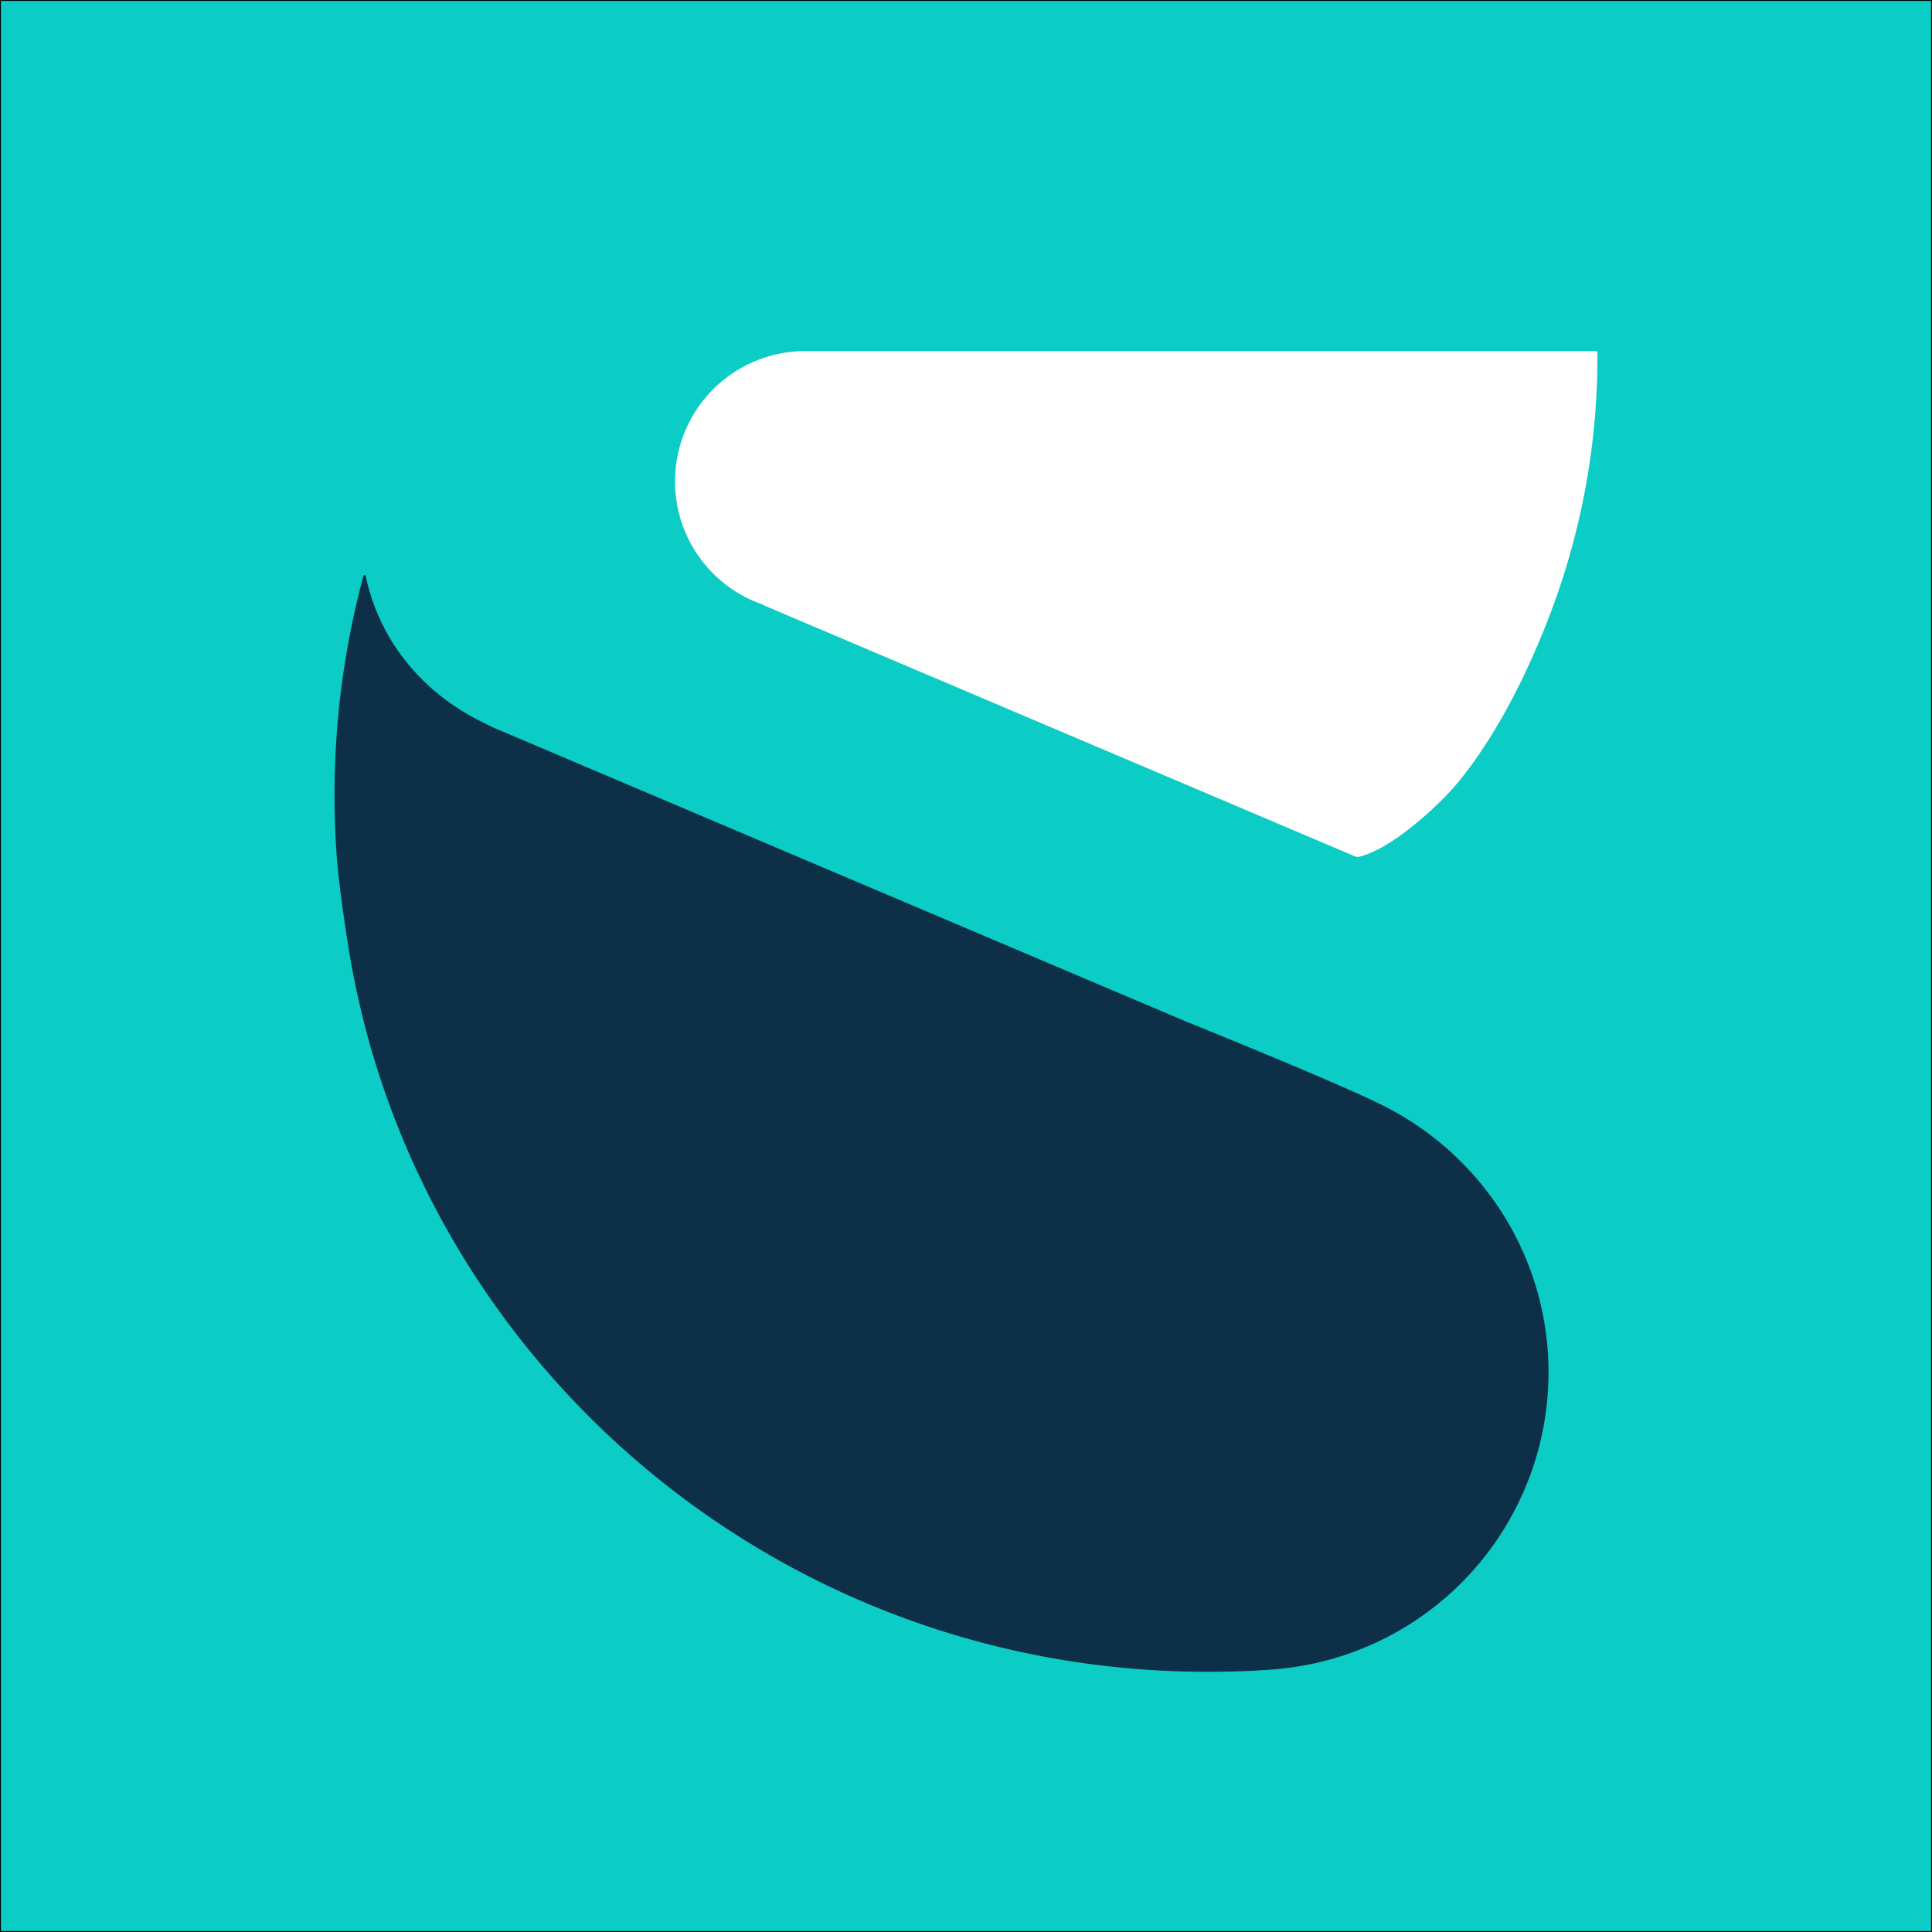 <svg width="1080" height="1080" xmlns="http://www.w3.org/2000/svg" data-name="Capa 1">

 <rect width="100%" height="100%" fill="#808080" stroke="none"/>

 <g>
  <title>Layer 1</title>
  <rect stroke="null" id="svg_6" height="1080" width="1080" y="-0" x="0" fill="#0cccc6"/>
  <path id="svg_2" fill="#0d3048" d="m865.63,767.19a166.53,166.53 0 0 1 -151.42,165.81c-13.38,1.22 -28.33,1.54 -39.33,1.54c-242.21,0 -443.06,-175.2 -480,-404.4c-2.27,-14.07 -4.77,-31.75 -6,-44s-1.88,-27.81 -1.88,-41.92a471.45,471.45 0 0 1 16.12,-122.16a0.67,0.67 0 0 1 0.69,-0.58a0.65,0.65 0 0 1 0.65,0.58q0.6,2.85 1.33,5.64c9,33.93 32.47,60.61 63.92,76c2.41,1.18 4.67,2.42 7.47,3.61l385.51,163.61s84.88,34.14 111.31,47.51c54.27,27.57 91.63,83.72 91.63,148.76z" class="cls-2"/>
  <path id="svg_3" fill="#fff" d="m426.89,338.35a0.32,0.32 0 0 0 0.11,-0.19c-1.4,-0.46 -2.78,-1 -4.13,-1.53l-1.9,-0.8a72.84,72.84 0 0 1 28.13,-139.56l442.63,0c0.8,0 1.22,0.27 1.24,1.13c0,0.45 0,1.23 0,1.68a403.71,403.71 0 0 1 -26,143c-13.17,34.84 -30.67,69.31 -51.79,95.09c-10.79,13.16 -37.79,37.93 -55.74,41.81a4.15,4.15 0 0 1 -1.76,-0.17l-77.5,-32.91l-253.29,-107.55z" class="cls-3"/>
 </g>
</svg>